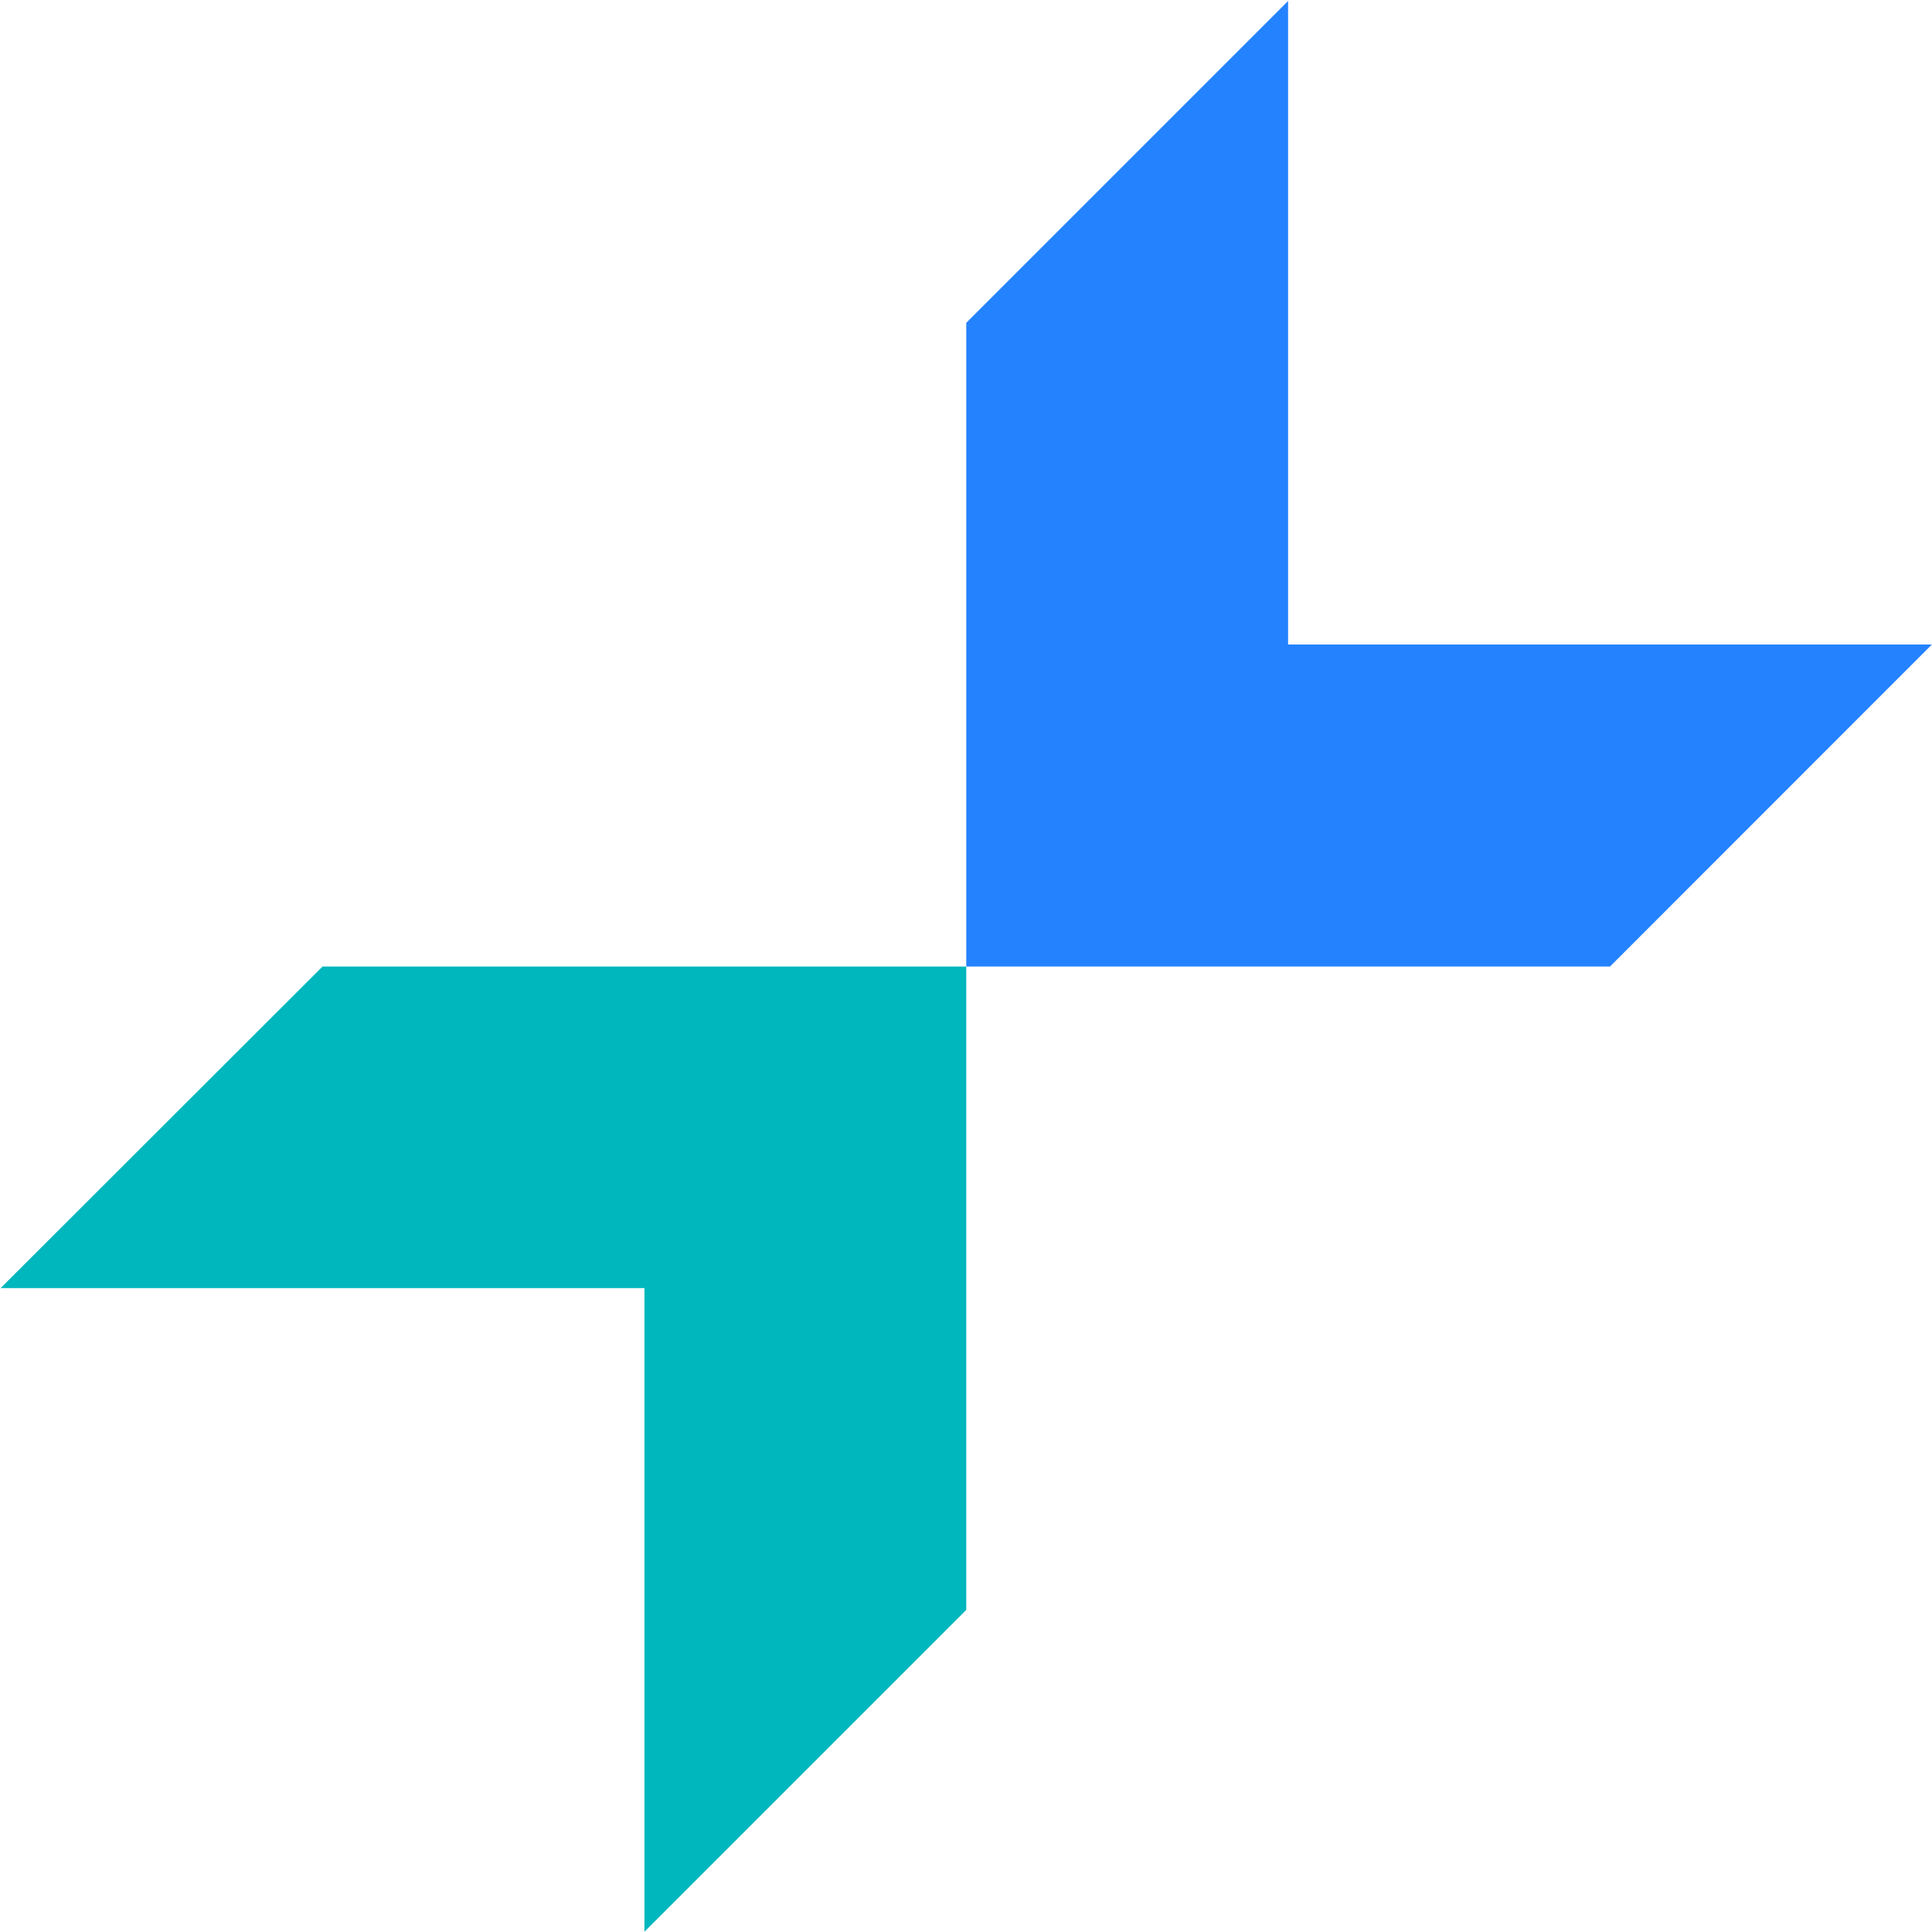 <svg version="1.2" xmlns="http://www.w3.org/2000/svg" viewBox="0 0 1547 1547" width="1547" height="1547">
	<title>Home_sideimg-svg</title>
	<style>
		.s0 { fill: #2482ff } 
		.s1 { fill: #00b7bd } 
	</style>
	<g id="Layer_2">
		<g id="Layer_1-2">
			<path id="Layer" class="s0" d="m1289.2 773.9l257.7-257.8h-515.5v-515.3l-257.7 257.7v515.4h515.5z"/>
			<path id="Layer" class="s1" d="m516 1031.4v515.4l257.7-257.7v-515.2h-515.4l-257.8 257.5h515.5z"/>
		</g>
	</g>
</svg>